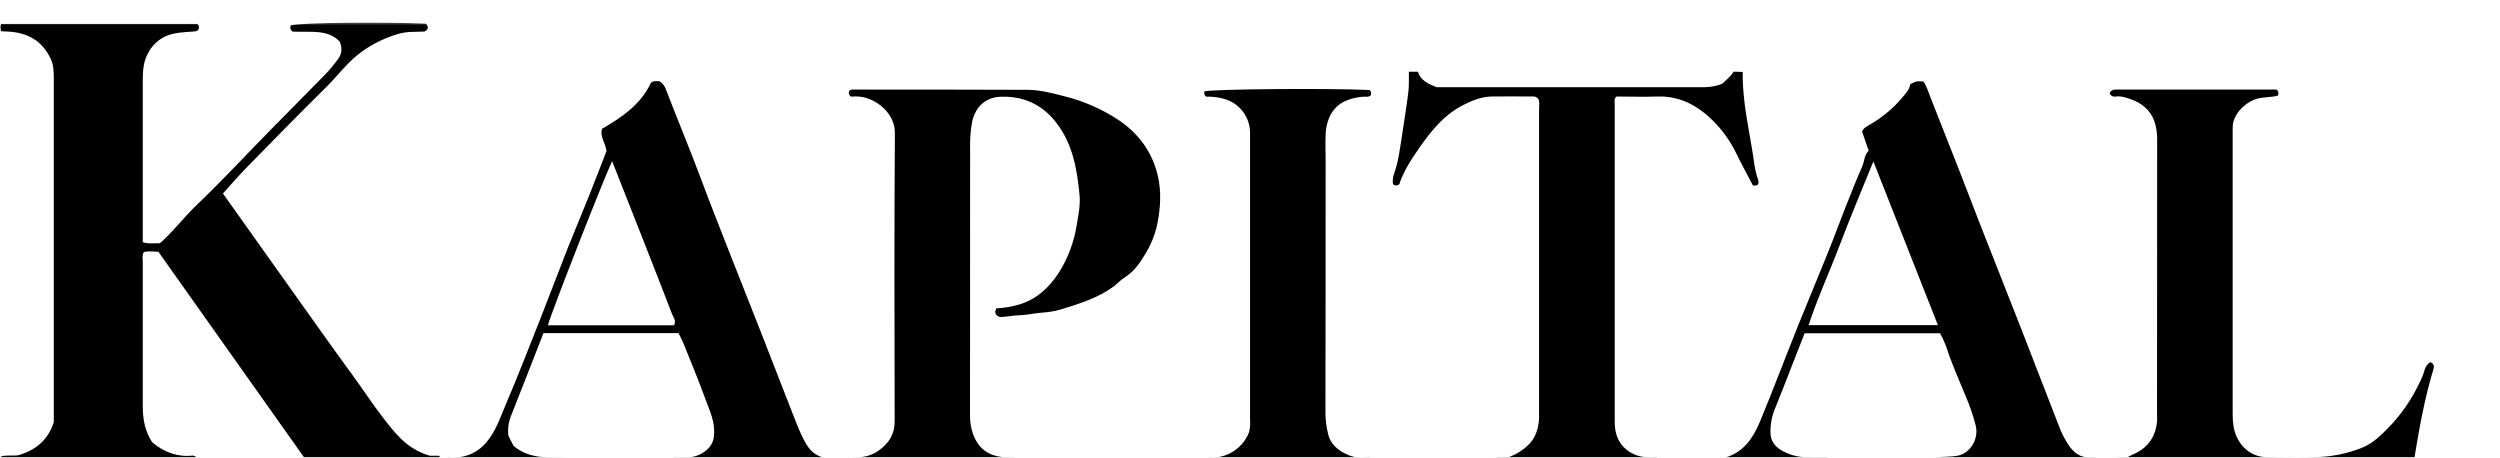 <?xml version="1.0" encoding="UTF-8"?> <svg xmlns="http://www.w3.org/2000/svg" width="1027" height="188" viewBox="0 0 1027 188" fill="none"><g clip-path="url(#clip0_1597_20)"><mask id="mask0_1597_20" style="mask-type:luminance" maskUnits="userSpaceOnUse" x="0" y="0" width="1027" height="188"><path d="M1027 0H0V188H1027V0Z" fill="white"></path></mask><g mask="url(#mask0_1597_20)"><mask id="mask1_1597_20" style="mask-type:luminance" maskUnits="userSpaceOnUse" x="0" y="9" width="1000" height="183"><path d="M999.975 9.293H0V191.733H999.975V9.293Z" fill="white"></path></mask><g mask="url(#mask1_1597_20)"><path d="M715.896 29.549C715.809 37.877 717.073 46.036 718.524 54.222C719.31 58.645 720.11 63.085 720.684 67.564C721.012 69.636 721.508 71.677 722.169 73.666C722.318 73.997 722.396 74.355 722.396 74.718C722.396 75.081 722.318 75.439 722.169 75.769C721.668 76.379 721.041 76.248 720.091 76.163C717.863 71.892 715.448 67.517 713.273 63.02C710.8 57.931 707.478 53.307 703.461 49.35C697.386 43.416 690.043 39.332 680.809 39.651C675.183 39.849 669.546 39.651 664.098 39.651C662.897 40.59 663.326 41.726 663.326 42.721C663.326 86.184 663.326 129.641 663.326 173.092C663.326 176.997 664.122 180.603 666.899 183.551C669.392 186.145 672.781 187.665 676.354 187.794C677.748 187.916 679.141 187.794 680.506 187.794C681.07 189.804 681.07 189.804 679.734 191.362H615.101C613.823 190.714 613.105 189.85 613.784 188.179C615.732 187.419 617.965 188.067 620.212 187.654C622.892 186.612 625.356 185.074 627.483 183.119C630.814 180.096 631.899 176.35 632.246 172.19C632.309 171.439 632.246 170.67 632.246 169.909C632.246 128.28 632.246 86.657 632.246 45.04C632.246 43.538 632.579 41.998 631.986 40.694C631.682 40.298 631.282 39.992 630.824 39.806C630.361 39.619 629.864 39.559 629.377 39.633C623.895 39.633 618.418 39.567 612.941 39.633C608.538 39.717 604.58 41.322 600.728 43.332C592.796 47.5 587.521 54.27 582.647 61.32C579.474 65.911 576.436 70.653 574.811 75.722C574.512 75.944 574.165 76.09 573.794 76.147C573.428 76.204 573.056 76.171 572.704 76.051C572.526 75.807 572.217 75.582 572.193 75.328C572.058 73.976 572.232 72.611 572.704 71.338C574.493 66.362 575.072 61.123 575.896 55.95C576.827 49.876 577.81 43.792 578.563 37.689C578.886 34.976 578.712 32.206 578.765 29.465H582.483C583.596 33.107 586.735 34.459 590.168 35.83H593.225C628.881 35.83 664.546 35.83 700.211 35.83C702.699 35.798 705.163 35.318 707.492 34.412C709.088 32.835 710.993 31.465 712.135 29.436L715.896 29.549Z" fill="black"></path><path d="M91.579 79.48C101.042 92.774 110.254 105.768 119.438 118.677C127.953 130.61 136.385 142.59 145.049 154.41C149.172 160.043 152.951 165.921 157.223 171.403C162.135 177.722 166.992 184.472 176.603 187.214H180.318C181.914 188.951 181.311 190.172 179.668 191.195C179.316 191.32 178.952 191.405 178.581 191.448C163.119 191.448 147.649 191.448 132.15 191.504C130.089 191.504 128.092 191.504 126.143 189.627L65.077 103.44C62.672 103.318 60.861 103.054 59.087 103.589C58.261 105.007 58.651 106.462 58.651 107.852C58.651 127.58 58.651 147.297 58.651 167C58.651 172.221 59.58 177.206 62.514 181.684C67.463 185.843 73.109 187.89 79.285 187.129C79.845 187.253 80.368 187.513 80.809 187.883C81.25 188.255 81.597 188.726 81.82 189.261C80.288 191.214 78.403 191.477 76.332 191.467C51.482 191.467 26.633 191.467 2.099 191.467C0.306 190.528 -0.464 189.514 0.371 187.543C2.665 186.773 5.274 187.439 7.689 186.97C14.858 184.858 19.844 180.576 22.092 173.422V165.911C22.092 121.435 22.092 76.96 22.092 32.49C22.092 29.673 22.092 26.857 20.81 24.124C17.291 16.67 11.236 13.337 3.12 12.961C2.238 12.961 1.346 12.858 0.399 12.802C0.22 12.244 0.087 11.673 0 11.093C0.08 10.656 0.227 10.235 0.436 9.844H81.086C81.446 10.159 81.672 10.601 81.719 11.08C81.766 11.559 81.629 12.037 81.337 12.417C81.053 12.611 80.739 12.757 80.408 12.849C77.353 13.177 74.308 13.168 71.215 13.844C69.008 14.302 66.93 15.256 65.135 16.634C63.339 18.011 61.873 19.779 60.843 21.805C58.986 25.073 58.651 28.856 58.651 32.612C58.651 50.763 58.651 68.877 58.651 86.953V99.496C61.056 100.323 63.405 99.825 65.708 99.919C71.28 95.027 75.57 89.188 80.826 84.183C91.449 74.072 101.386 63.247 111.702 52.797C118.921 45.493 126.124 38.189 133.311 30.884C135.315 28.839 137.162 26.642 138.836 24.312C140.099 22.538 140.87 20.472 139.626 17.196C134.76 11.778 127.071 13.374 120.227 12.98C119.808 12.72 119.497 12.314 119.353 11.839C119.209 11.363 119.243 10.851 119.447 10.398C123.598 9.29 157.725 8.924 175.09 9.741C175.358 10.152 175.565 10.601 175.702 11.074C175.786 11.562 175.833 12.163 174.421 12.952C171.347 13.168 167.335 12.764 163.435 13.985C158.252 15.507 153.349 17.876 148.921 20.998C143.006 25.176 138.957 30.884 133.961 35.823C123.041 46.62 112.297 57.585 101.553 68.561C98.182 71.997 95.052 75.668 91.579 79.48Z" fill="black"></path><path d="M416.825 187.874L418.134 189.3C418.236 190.399 417.568 190.821 416.704 191.422C416.323 191.422 415.719 191.516 415.107 191.516C394.912 191.516 374.712 191.516 354.505 191.516C352.453 191.516 350.457 191.516 348.813 190.089C348.572 188.944 349.389 188.465 350.345 187.892C353.967 187.986 357.496 187.516 360.755 185.235C365.12 182.184 367.534 178.466 367.525 173.086C367.45 133.588 367.33 94.081 367.618 54.583C367.673 46.612 360.012 40.35 353.029 39.683C351.794 39.571 350.541 39.683 349.575 39.683C349.196 39.464 348.911 39.11 348.774 38.691C348.637 38.272 348.657 37.816 348.832 37.411C349.51 36.576 350.504 36.792 351.413 36.792C374.898 36.792 398.392 36.792 421.876 36.895C427.29 36.895 432.556 38.331 437.746 39.665C445.05 41.54 452.02 44.552 458.408 48.593C466.57 53.748 472.198 60.714 474.965 69.708C476.989 76.28 476.961 82.993 475.828 89.847C475.061 94.785 473.355 99.526 470.805 103.808C468.474 107.685 465.985 111.553 461.899 114.06C460.321 114.999 459.113 116.454 457.628 117.562C451.127 122.416 443.429 124.763 435.787 127.129C433.261 127.839 430.668 128.276 428.052 128.434C424.662 128.735 421.356 129.495 417.902 129.561C415.506 129.608 413.055 130.349 410.473 130.171C409.108 129.486 408.291 128.556 409.312 126.669C412.457 126.516 415.572 125.995 418.598 125.12C426.027 122.876 431.051 118.05 435.035 111.91C438.733 106.028 441.201 99.443 442.287 92.56C443.002 88.457 443.884 84.223 443.466 79.942C442.454 69.52 440.681 59.287 434.097 50.631C428.358 43.007 420.511 39.364 410.816 39.749C404.604 40.021 400.5 44.227 399.292 50.302C398.679 53.878 398.424 57.508 398.531 61.136C398.531 97.583 398.515 134.032 398.485 170.485C398.42 173.207 398.857 175.917 399.775 178.475C401.716 183.545 405.347 187.526 413.203 187.864C414.345 187.911 415.441 187.874 416.825 187.874Z" fill="black"></path><path d="M860.954 187.877C861.798 188.516 862.55 188.863 862.482 189.755C861.359 191.295 859.753 191.501 857.998 191.501C837.179 191.501 816.369 191.501 795.78 191.501C794.286 190.769 793.611 189.886 794.213 188.328C794.585 188.144 794.98 188.002 795.38 187.905C798.288 187.53 801.176 187.755 804.151 187.211C809.57 186.206 812.907 180.141 811.643 174.883C810.602 170.804 809.242 166.815 807.584 162.95C804.797 156.143 801.725 149.412 799.512 142.38C798.794 140.506 797.95 138.681 797 136.916H741.345C739.488 141.617 737.632 146.339 735.776 151.083C733.572 156.716 731.456 162.349 729.156 167.889C727.888 170.957 727.256 174.254 727.294 177.578C727.294 181.014 729.05 183.38 731.856 185.013C734.942 186.806 738.428 187.775 741.986 187.83C744.493 187.887 747 187.887 749.508 187.83C750.65 187.83 751.711 187.887 752.372 189.069C752.232 190.206 751.263 190.703 750.24 191.379H702.54C701.229 190.703 700.544 189.83 701.296 188.056H708.476C716.542 185.783 720.322 179.606 723.109 172.921C728.456 159.983 733.399 146.877 738.606 133.883C742.415 124.372 746.417 114.946 750.24 105.445C753.027 98.6 755.554 91.681 758.264 84.79C760.428 79.326 762.584 73.853 764.961 68.473C765.944 66.266 765.78 63.656 767.656 61.901L764.922 54.043C765.612 52.38 767.217 51.77 768.64 50.897C774.599 47.385 779.778 42.667 783.847 37.039C784.305 36.295 784.594 35.459 784.696 34.589C787.323 33.294 787.323 33.294 790.154 33.491C791.484 35.368 792.13 37.734 793.013 39.941C796.966 49.874 800.882 59.813 804.763 69.759C807.781 77.467 810.703 85.213 813.722 92.921C819.218 106.928 824.792 120.918 830.269 134.935C835.472 148.248 840.549 161.598 845.771 174.902C846.764 177.615 848.056 180.206 849.623 182.629C851.74 185.727 854.488 188.262 858.842 187.811C859.546 187.795 860.25 187.817 860.954 187.877ZM769.585 66.313C764.792 78.18 760.144 89.09 755.964 100.159C751.783 111.228 746.788 121.979 742.965 133.573H796.099L769.585 66.313Z" fill="black"></path><path d="M338.451 188.018H343.587C343.771 188.472 343.908 188.944 343.995 189.426C344.051 190.29 343.456 190.797 342.509 191.379H276.866C276.248 191.092 275.76 190.578 275.501 189.943C275.408 189.004 276.076 188.591 277.042 187.868C278.704 187.868 280.757 187.868 282.753 187.868C285.864 187.756 288.811 186.434 290.98 184.178C292.385 182.774 293.211 180.887 293.293 178.892C293.887 173.532 291.584 168.837 289.829 164.068C287.043 156.444 283.923 148.924 280.914 141.375C280.302 139.845 279.493 138.39 278.741 136.841H223.257C218.856 148.107 214.509 159.289 210.071 170.471C208.924 173.166 208.501 176.12 208.845 179.033L210.971 183.164C217.713 188.957 225.894 187.737 233.481 187.971C234.41 189.661 233.908 190.591 232.302 191.539H216.292C206.908 191.539 197.516 191.539 188.118 191.539C186.085 191.539 184.07 191.605 182.491 190.065C182.296 189.126 182.918 188.666 184.005 187.859C185.39 187.947 186.779 187.947 188.165 187.859C192.619 187.464 196.743 185.321 199.652 181.887C203.598 177.353 205.353 171.87 207.582 166.631C212.717 154.576 217.463 142.361 222.273 130.184C225.987 120.796 229.479 111.407 233.184 102.018C235.896 95.155 238.83 88.377 241.541 81.523C244.17 74.951 246.686 68.379 249.156 62.051C248.766 58.765 246.37 56.202 247.299 52.916C255.61 48.118 263.401 42.72 267.366 34.054C267.997 33.66 268.295 33.387 268.527 33.359C269.298 33.294 270.087 33.359 270.904 33.359C272.173 34.156 273.123 35.379 273.588 36.814C278.333 49.179 283.468 61.403 288.083 73.815C291.705 83.542 295.559 93.184 299.319 102.863C303.415 113.379 307.677 123.847 311.763 134.362C316.331 145.985 320.87 157.627 325.376 169.288C326.788 172.94 328.162 176.602 329.945 180.122C331.728 183.643 333.65 186.826 338.451 188.018ZM251.45 66.182C247.252 75.242 225.839 130.024 225.087 133.611H276.866C277.934 131.79 276.624 130.391 276.151 129.17C268.09 108.271 259.826 87.438 251.45 66.182Z" fill="black"></path><path d="M866.614 38.276C867.444 36.652 868.75 36.793 870.004 36.793H935.11C936.123 37.469 936.041 38.211 935.833 39.244C933.177 40.051 930.216 39.769 927.395 40.502C923.013 41.628 917.116 46.538 917.179 52.491C917.179 53.711 917.179 54.932 917.179 56.152C917.179 93.532 917.179 130.905 917.179 168.271C917.179 171.275 917.125 174.252 918.022 177.265C919.787 183.237 924.637 187.649 930.92 187.8C938.437 187.978 945.983 188.166 953.471 187.697C959.31 187.345 965.057 186.049 970.491 183.857C974.705 182.148 977.921 178.965 981.021 175.848C986.248 170.506 990.558 164.322 993.77 157.55C994.69 155.82 995.433 153.998 995.983 152.113C996.296 150.767 997.116 149.594 998.254 148.837C999.184 148.837 999.517 149.532 1000.03 150.48C995.886 163.624 993.606 177.331 991.354 191.011C987.699 191.762 880.665 192.015 868.779 191.33C867.574 190.654 866.875 189.78 867.786 188.062L874.136 187.734C875.8 186.795 877.694 186.138 879.382 185.002C883.649 182.12 885.626 178.101 886.108 173.238C886.156 172.324 886.156 171.41 886.108 170.496C886.108 132.823 886.127 95.147 886.161 57.467C886.224 54.896 885.848 52.333 885.047 49.89C883.403 45.196 879.71 42.201 874.956 40.624C873.099 40.004 871.137 39.337 869.04 39.685C868.538 39.76 868.027 39.661 867.588 39.406C867.145 39.15 866.802 38.753 866.614 38.276Z" fill="black"></path><path d="M562.849 187.884C563.592 189.64 563.201 190.522 561.547 191.536C561.133 191.78 560.009 191.536 558.939 191.536C539.218 191.536 519.493 191.536 499.778 191.536C498.013 191.536 495.925 192.24 494.763 190.1C494.633 189.208 495.173 188.691 496.297 187.959C496.706 187.724 497.671 187.959 498.592 187.959C501.735 187.834 504.773 186.793 507.348 184.96C509.918 183.128 511.914 180.583 513.085 177.632C513.524 176.013 513.669 174.328 513.519 172.656C513.519 154.968 513.519 137.286 513.519 119.61C513.519 98.123 513.519 76.632 513.519 55.138C513.62 52.414 512.95 49.718 511.591 47.364C508.461 42.079 503.558 40.126 497.661 39.732C496.89 39.685 496.108 39.732 495.573 39.732C495.202 39.521 494.918 39.182 494.773 38.776C494.628 38.371 494.638 37.926 494.792 37.525C498.273 36.586 546.301 36.183 562.579 36.981C563.37 37.507 563.322 38.239 563.148 39.046C562.217 40.173 560.843 39.591 559.662 39.732C554.223 40.351 549.45 42.013 546.62 47.102C545.274 49.775 544.57 52.731 544.566 55.73C544.406 58.772 544.566 61.832 544.566 64.874C544.566 99.781 544.566 134.688 544.488 169.585C544.522 172.604 544.908 175.607 545.641 178.533C546.571 182.42 549.609 184.983 553.249 186.645C555.202 187.61 557.372 188.053 559.541 187.931C560.602 187.809 561.677 187.884 562.849 187.884Z" fill="black"></path></g></g></g><defs><clipPath id="clip0_1597_20"><rect width="1027" height="188" fill="white"></rect></clipPath></defs></svg> 